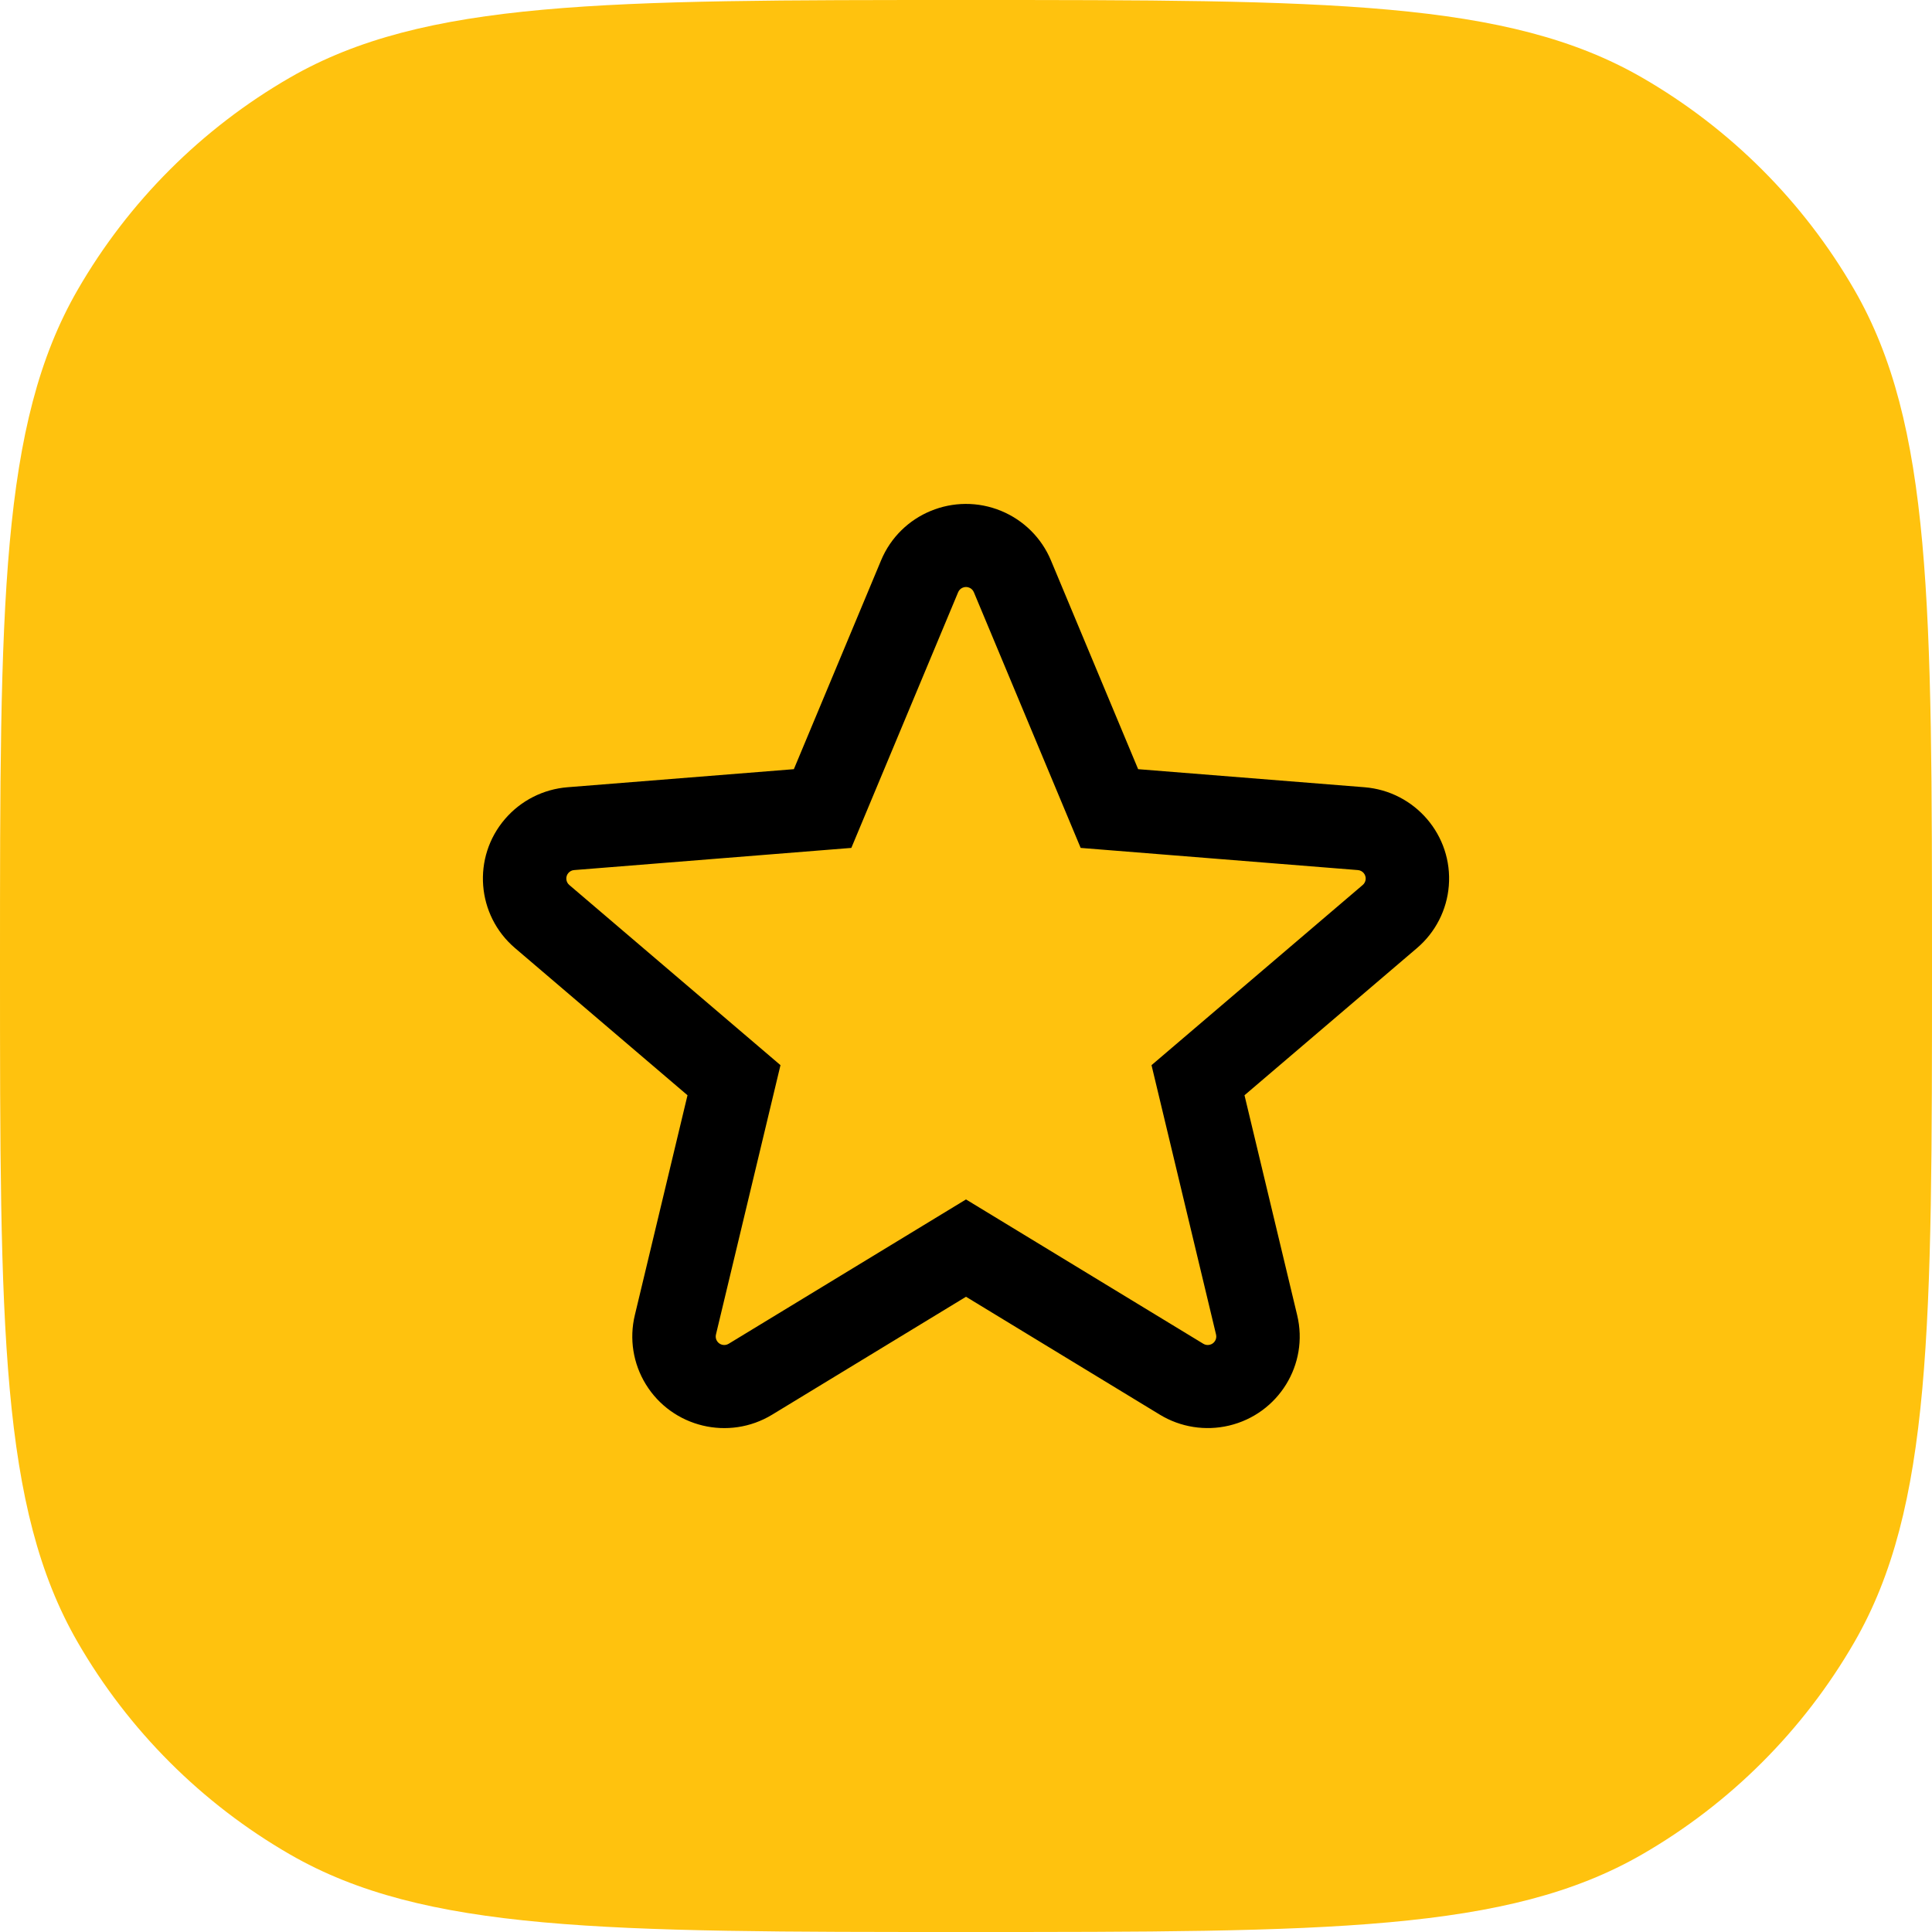 <?xml version="1.0" encoding="UTF-8"?> <svg xmlns="http://www.w3.org/2000/svg" width="40" height="40" viewBox="0 0 40 40" fill="none"> <path d="M0 20C0 12.523 0 8.785 1.608 6C2.661 4.176 4.176 2.661 6 1.608C8.785 0 12.523 0 20 0C27.477 0 31.215 0 34 1.608C35.824 2.661 37.339 4.176 38.392 6C40 8.785 40 12.523 40 20C40 27.477 40 31.215 38.392 34C37.339 35.824 35.824 37.339 34 38.392C31.215 40 27.477 40 20 40C12.523 40 8.785 40 6 38.392C4.176 37.339 2.661 35.824 1.608 34C0 31.215 0 27.477 0 20Z" fill="#FFC20E"></path> <path d="M20 24.833L24.913 27.821C24.953 27.846 25 27.853 25.046 27.842C25.141 27.82 25.2 27.725 25.177 27.63L23.841 22.053L28.213 18.323C28.249 18.293 28.271 18.25 28.275 18.203C28.282 18.106 28.21 18.021 28.112 18.014L22.374 17.555L20.163 12.262C20.145 12.219 20.111 12.184 20.068 12.167C19.978 12.129 19.874 12.172 19.837 12.262L17.626 17.555L11.887 18.014C11.841 18.017 11.798 18.039 11.767 18.075C11.704 18.148 11.712 18.26 11.787 18.323L16.159 22.053L14.823 27.63C14.812 27.675 14.819 27.723 14.844 27.763C14.895 27.846 15.004 27.872 15.087 27.821L20 24.833ZM20 26.848L15.987 29.289C15.09 29.835 13.918 29.553 13.37 28.659C13.108 28.232 13.026 27.718 13.143 27.231L14.234 22.676L10.663 19.629C9.865 18.948 9.772 17.751 10.456 16.956C10.783 16.575 11.248 16.339 11.75 16.299L16.436 15.925L18.242 11.601C18.646 10.634 19.76 10.177 20.731 10.579C21.195 10.771 21.565 11.139 21.758 11.601L23.564 15.925L28.25 16.299C29.298 16.383 30.08 17.297 29.996 18.341C29.956 18.84 29.719 19.303 29.337 19.629L25.766 22.676L26.857 27.231C27.101 28.25 26.469 29.272 25.447 29.515C24.957 29.631 24.442 29.55 24.013 29.289L20 26.848Z" fill="black"></path> </svg> 